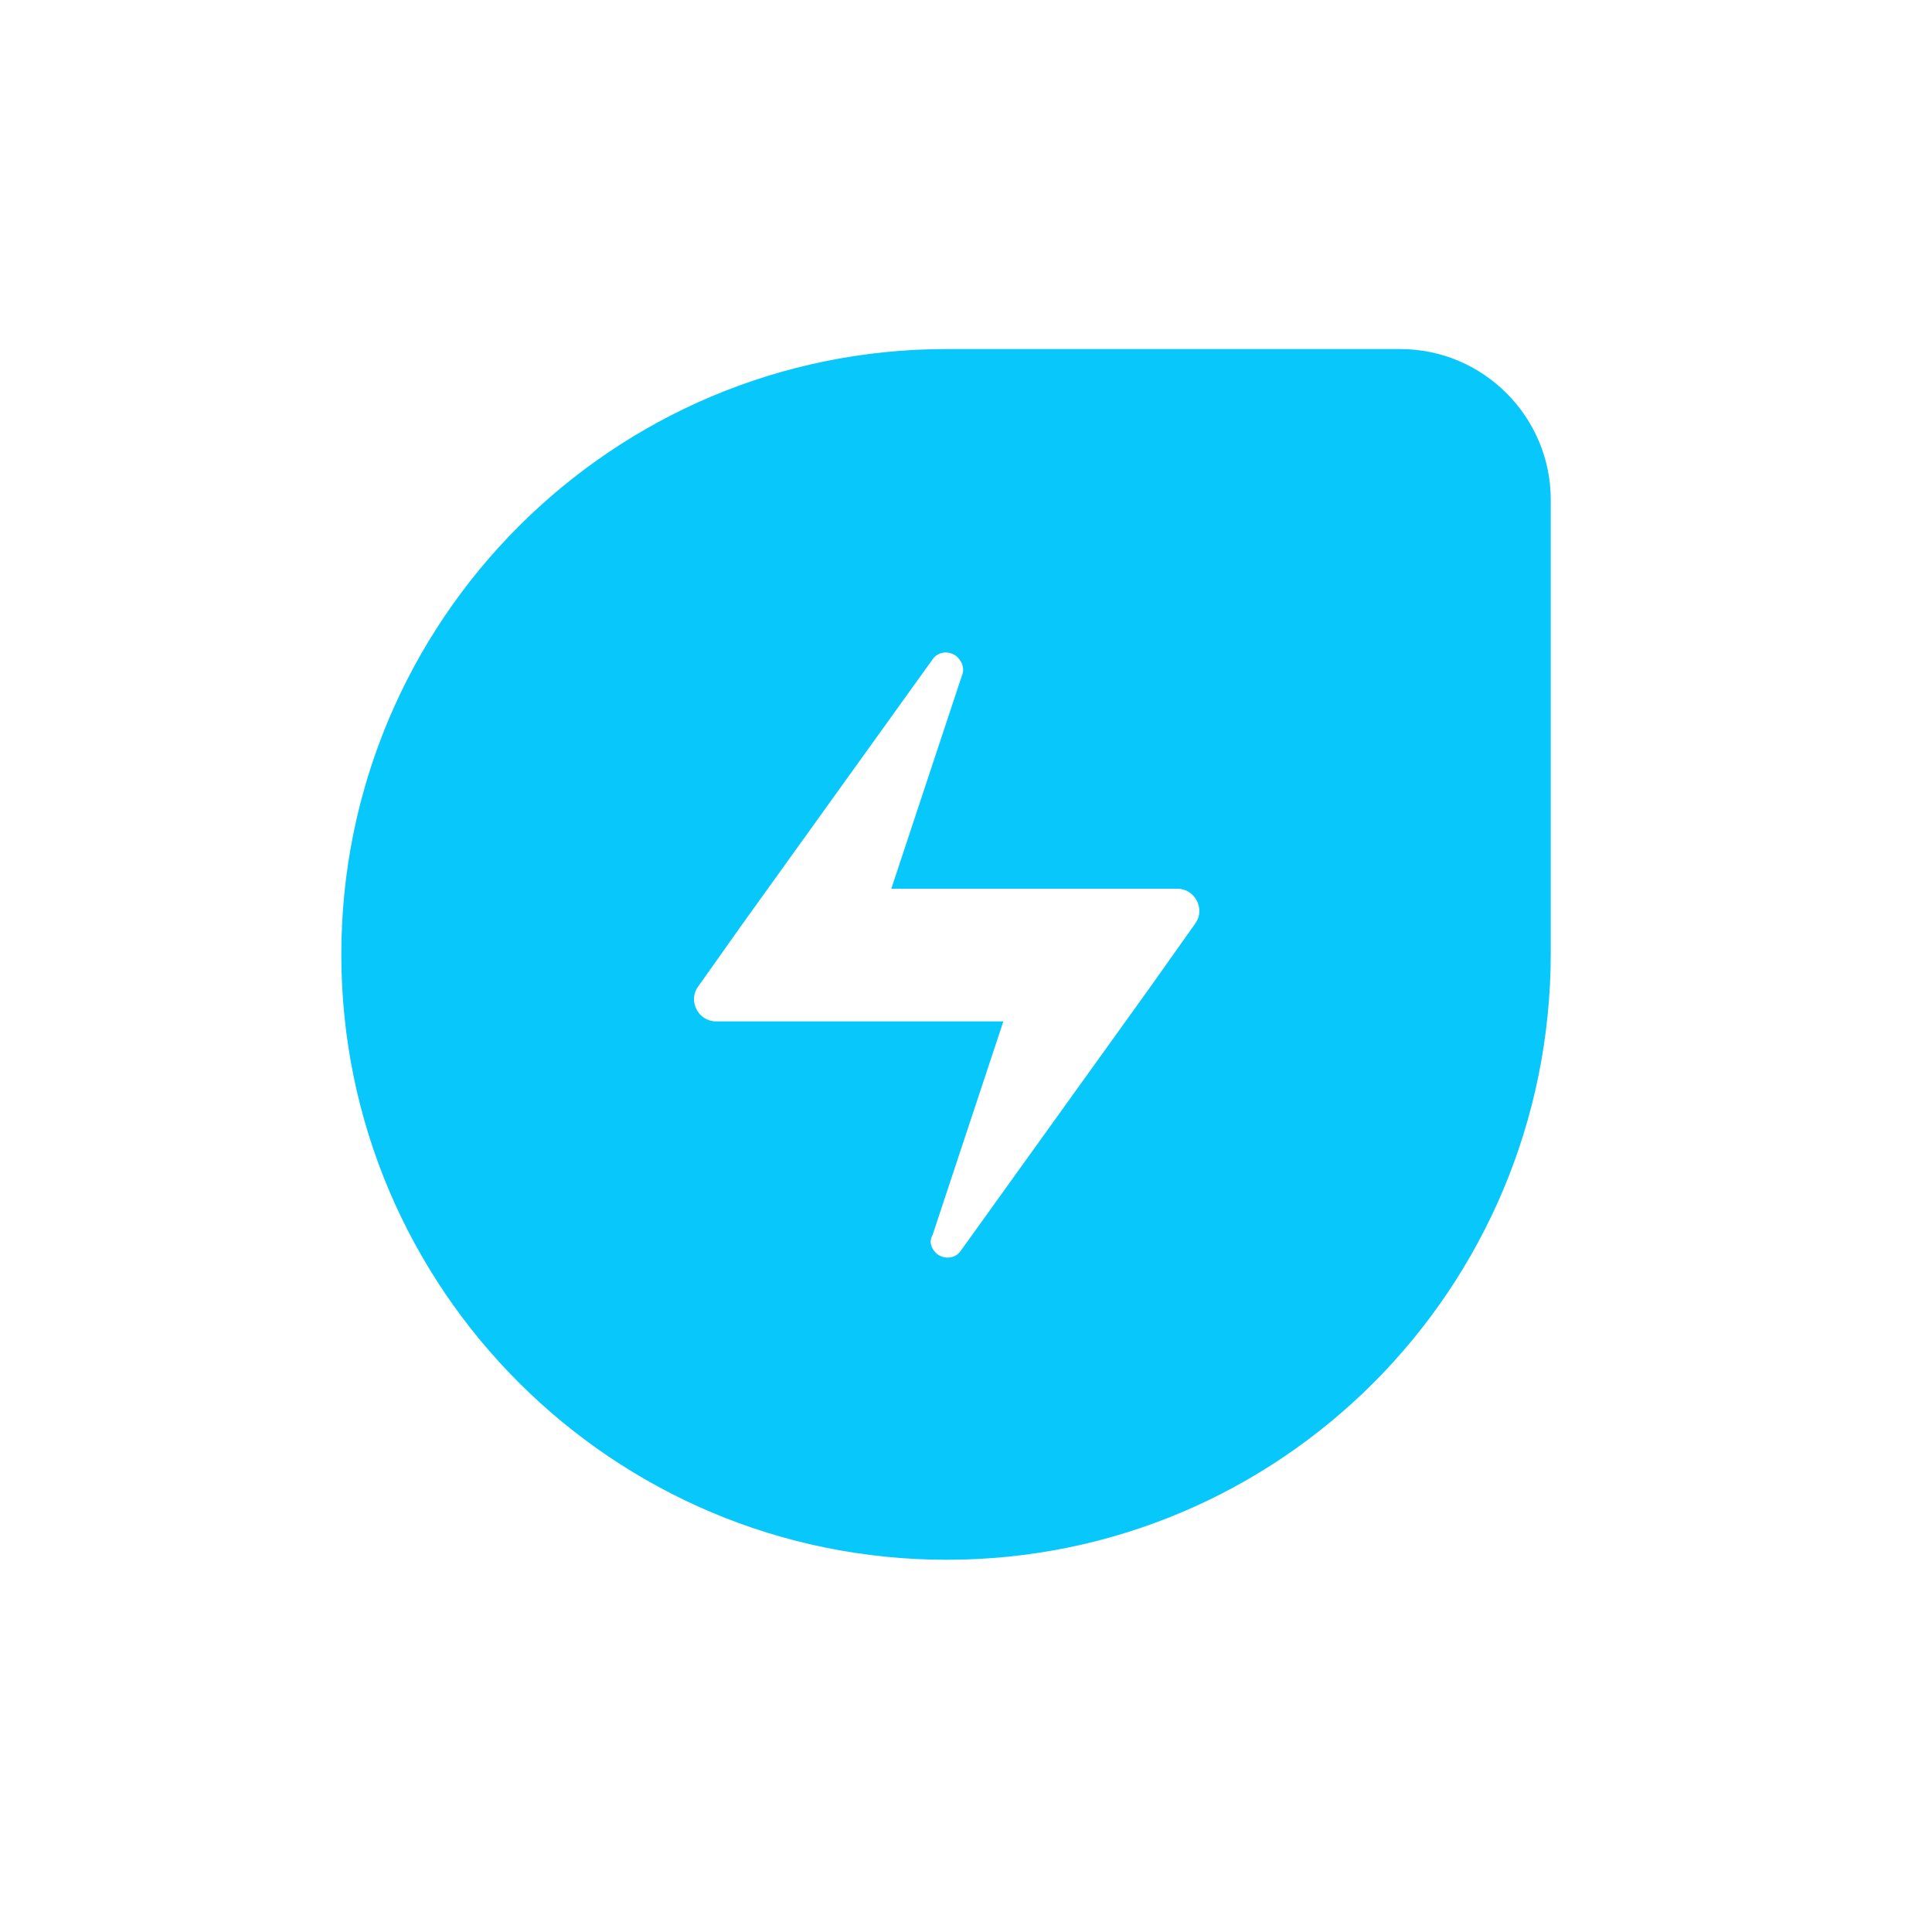 <svg width="100%" height="100%" viewBox="0 0 24 24" fill="none" xmlns="http://www.w3.org/2000/svg"><rect width="24" height="24" fill="white"></rect><g clip-path="url(#freshservice__clip0_1250_178)"><path d="M11.76 19.376C7.616 19.376 4.24 16.016 4.24 11.856C4.24 7.712 7.6 4.336 11.76 4.336H17.392C18.432 4.336 19.264 5.184 19.264 6.208V11.84C19.264 16.016 15.904 19.376 11.76 19.376Z" fill="#08C7FB"></path><path d="M11.648 15.584C11.744 15.648 11.872 15.632 11.936 15.536L14.304 12.24L14.848 11.472C14.976 11.296 14.848 11.04 14.624 11.04H13.568H11.072L11.952 8.384C11.984 8.304 11.952 8.208 11.872 8.144C11.776 8.08 11.648 8.096 11.584 8.192L9.216 11.488L8.672 12.256C8.544 12.432 8.672 12.688 8.896 12.688H9.952H12.464L11.584 15.344C11.536 15.424 11.568 15.52 11.648 15.584Z" fill="white"></path></g><defs><clipPath id="freshservice__clip0_1250_178"><rect width="16" height="16" fill="white" transform="translate(4 4)"></rect></clipPath></defs></svg>